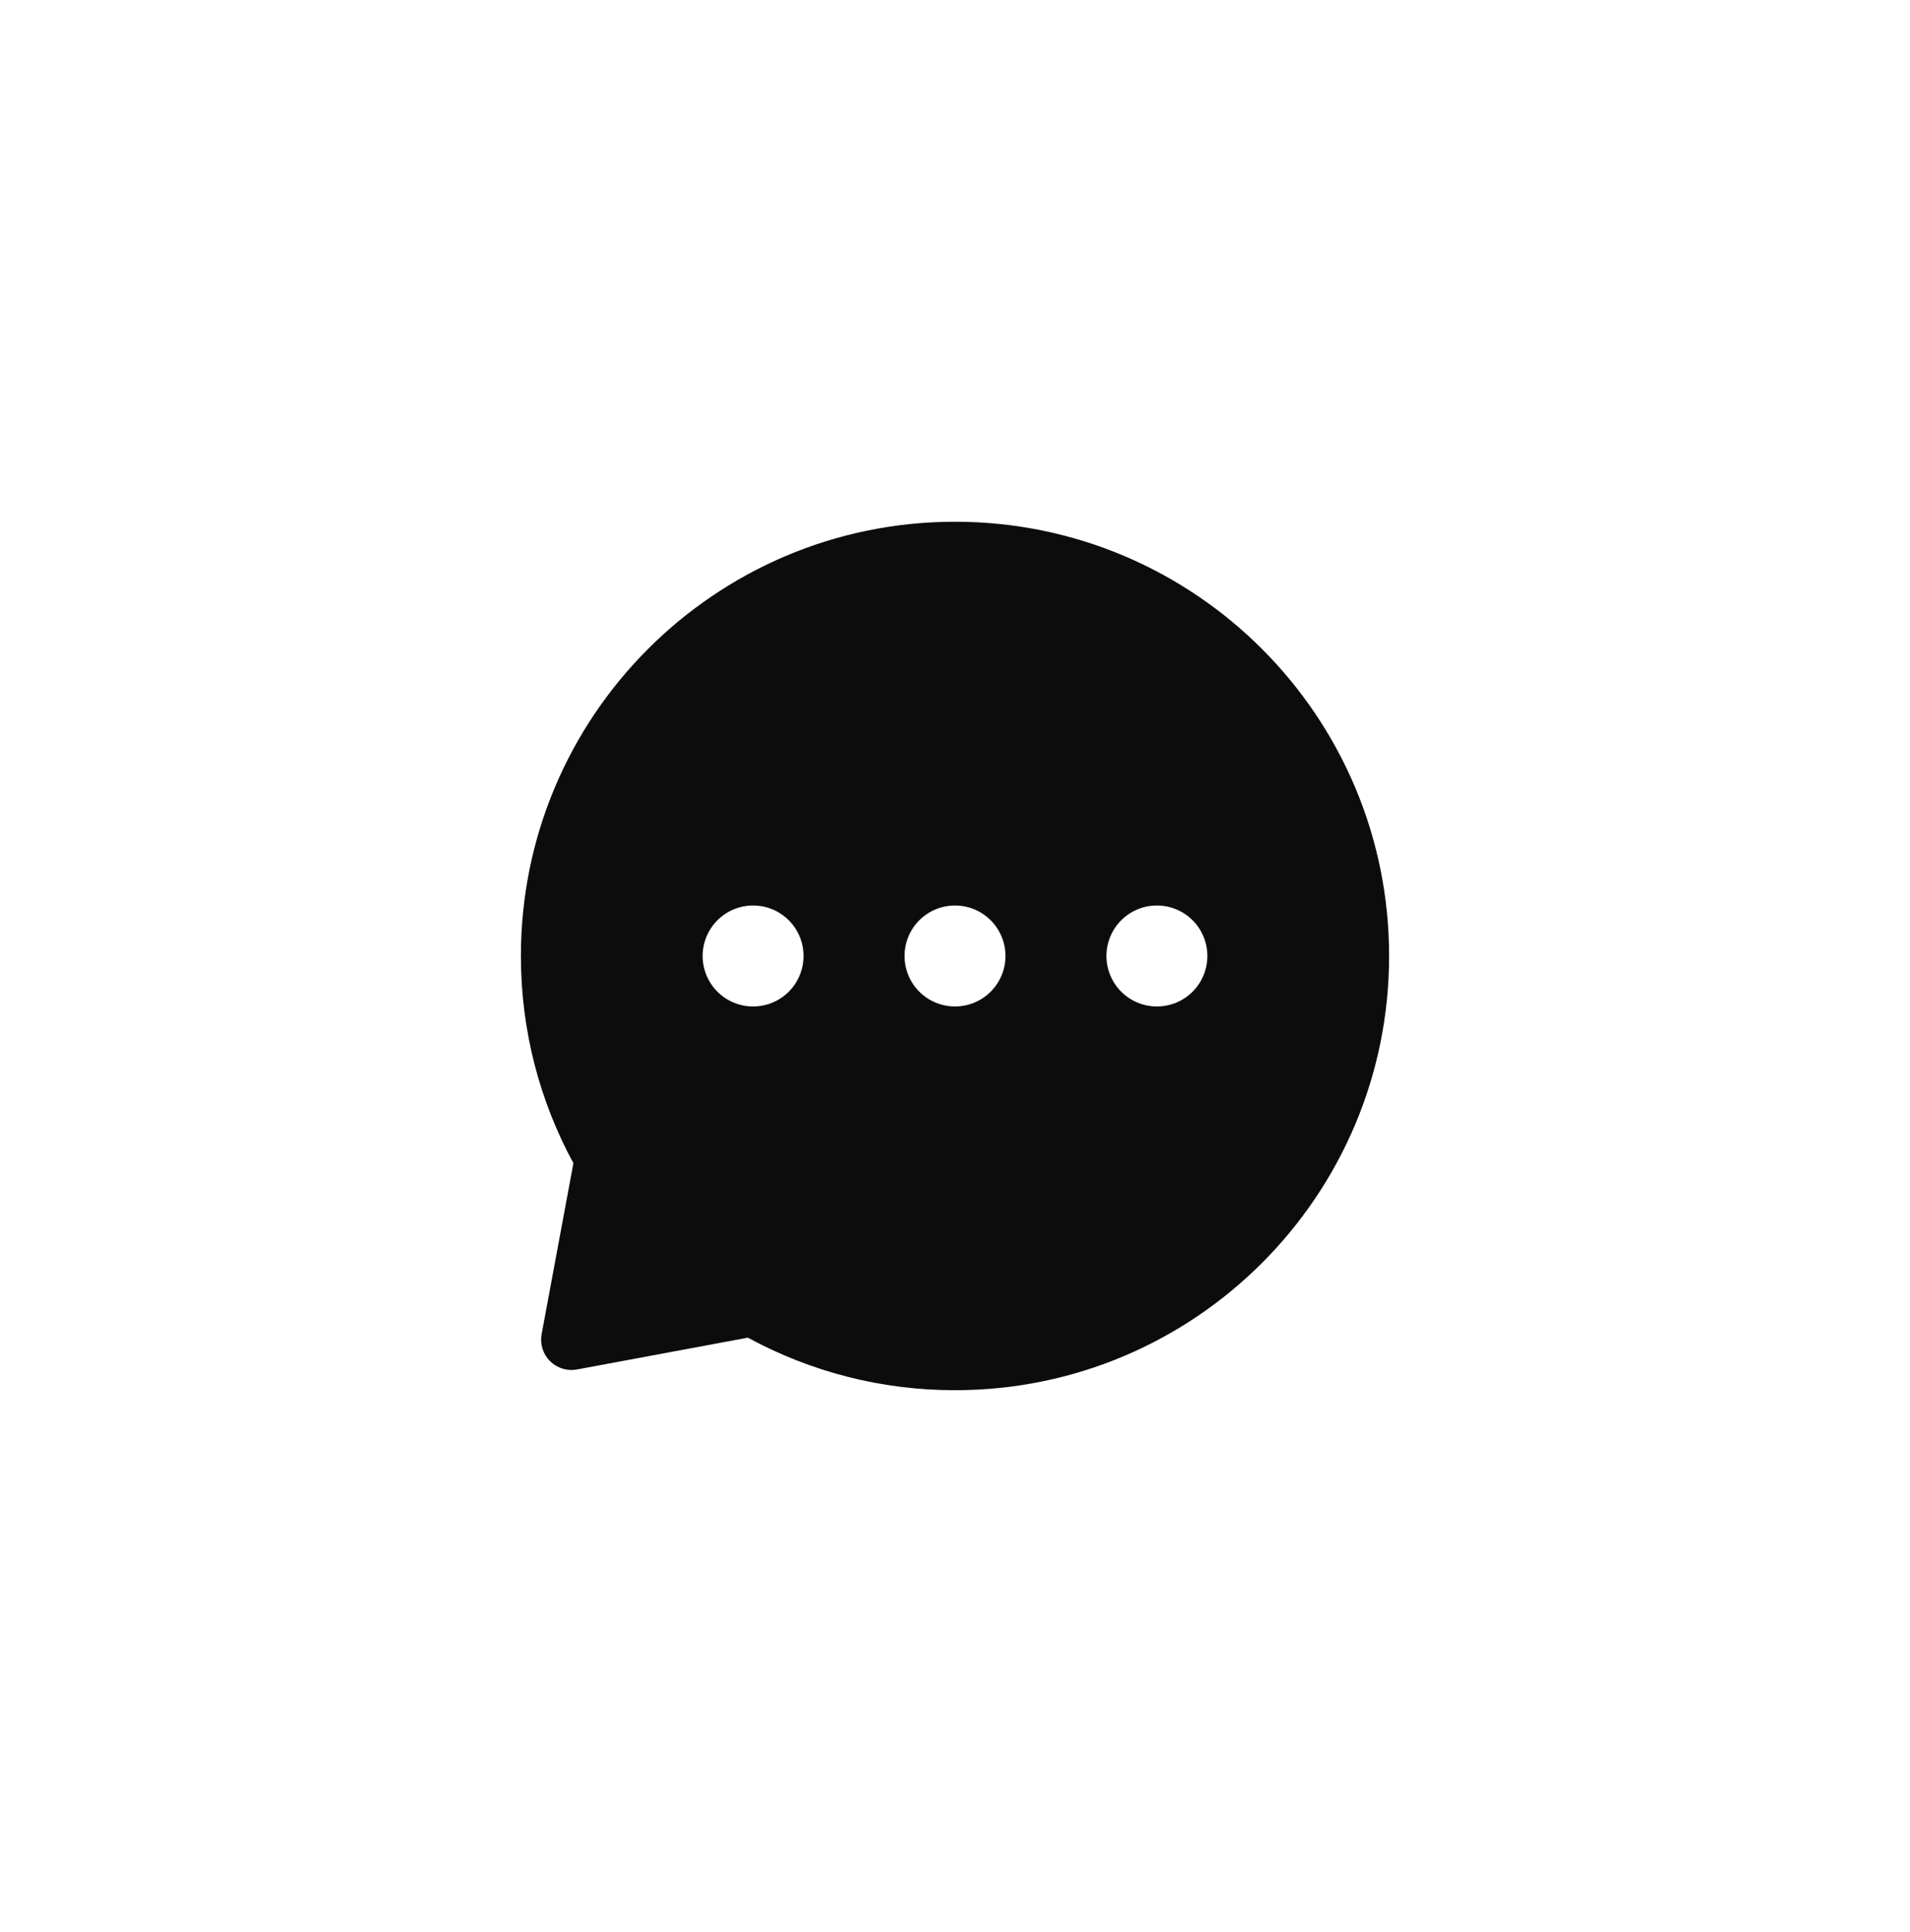 <svg width="88" height="89" viewBox="0 0 88 89" fill="none" xmlns="http://www.w3.org/2000/svg">
<g filter="url(#filter0_d_1997_3051)">
<rect x="4" y="0.031" width="80" height="80" rx="10" fill="white" shape-rendering="crispEdges"/>
<path fill-rule="evenodd" clip-rule="evenodd" d="M44 20.031C32.954 20.031 24 28.986 24 40.031C24 43.484 24.876 46.738 26.419 49.575L24.954 57.451C24.913 57.673 24.927 57.903 24.994 58.119C25.061 58.335 25.18 58.532 25.34 58.692C25.5 58.852 25.696 58.97 25.913 59.037C26.129 59.105 26.358 59.118 26.581 59.077L34.456 57.611C37.384 59.204 40.666 60.036 44 60.031C55.046 60.031 64 51.077 64 40.031C64 28.986 55.046 20.031 44 20.031ZM53.302 37.706C52.685 37.706 52.094 37.951 51.658 38.387C51.222 38.823 50.977 39.415 50.977 40.031C50.977 40.648 51.222 41.24 51.658 41.676C52.094 42.112 52.685 42.357 53.302 42.357C53.919 42.357 54.511 42.112 54.947 41.676C55.383 41.24 55.628 40.648 55.628 40.031C55.628 39.415 55.383 38.823 54.947 38.387C54.511 37.951 53.919 37.706 53.302 37.706ZM41.674 40.031C41.674 39.415 41.919 38.823 42.356 38.387C42.792 37.951 43.383 37.706 44 37.706C44.617 37.706 45.208 37.951 45.644 38.387C46.081 38.823 46.326 39.415 46.326 40.031C46.326 40.648 46.081 41.24 45.644 41.676C45.208 42.112 44.617 42.357 44 42.357C43.383 42.357 42.792 42.112 42.356 41.676C41.919 41.24 41.674 40.648 41.674 40.031ZM34.698 37.706C34.081 37.706 33.489 37.951 33.053 38.387C32.617 38.823 32.372 39.415 32.372 40.031C32.372 40.648 32.617 41.24 33.053 41.676C33.489 42.112 34.081 42.357 34.698 42.357C35.315 42.357 35.906 42.112 36.342 41.676C36.778 41.24 37.023 40.648 37.023 40.031C37.023 39.415 36.778 38.823 36.342 38.387C35.906 37.951 35.315 37.706 34.698 37.706Z" fill="#0C0C0C"/>
</g>
<defs>
<filter id="filter0_d_1997_3051" x="0" y="0.031" width="88" height="88" filterUnits="userSpaceOnUse" color-interpolation-filters="sRGB">
<feFlood flood-opacity="0" result="BackgroundImageFix"/>
<feColorMatrix in="SourceAlpha" type="matrix" values="0 0 0 0 0 0 0 0 0 0 0 0 0 0 0 0 0 0 127 0" result="hardAlpha"/>
<feOffset dy="4"/>
<feGaussianBlur stdDeviation="2"/>
<feComposite in2="hardAlpha" operator="out"/>
<feColorMatrix type="matrix" values="0 0 0 0 0 0 0 0 0 0 0 0 0 0 0 0 0 0 0.1 0"/>
<feBlend mode="normal" in2="BackgroundImageFix" result="effect1_dropShadow_1997_3051"/>
<feBlend mode="normal" in="SourceGraphic" in2="effect1_dropShadow_1997_3051" result="shape"/>
</filter>
</defs>
</svg>
